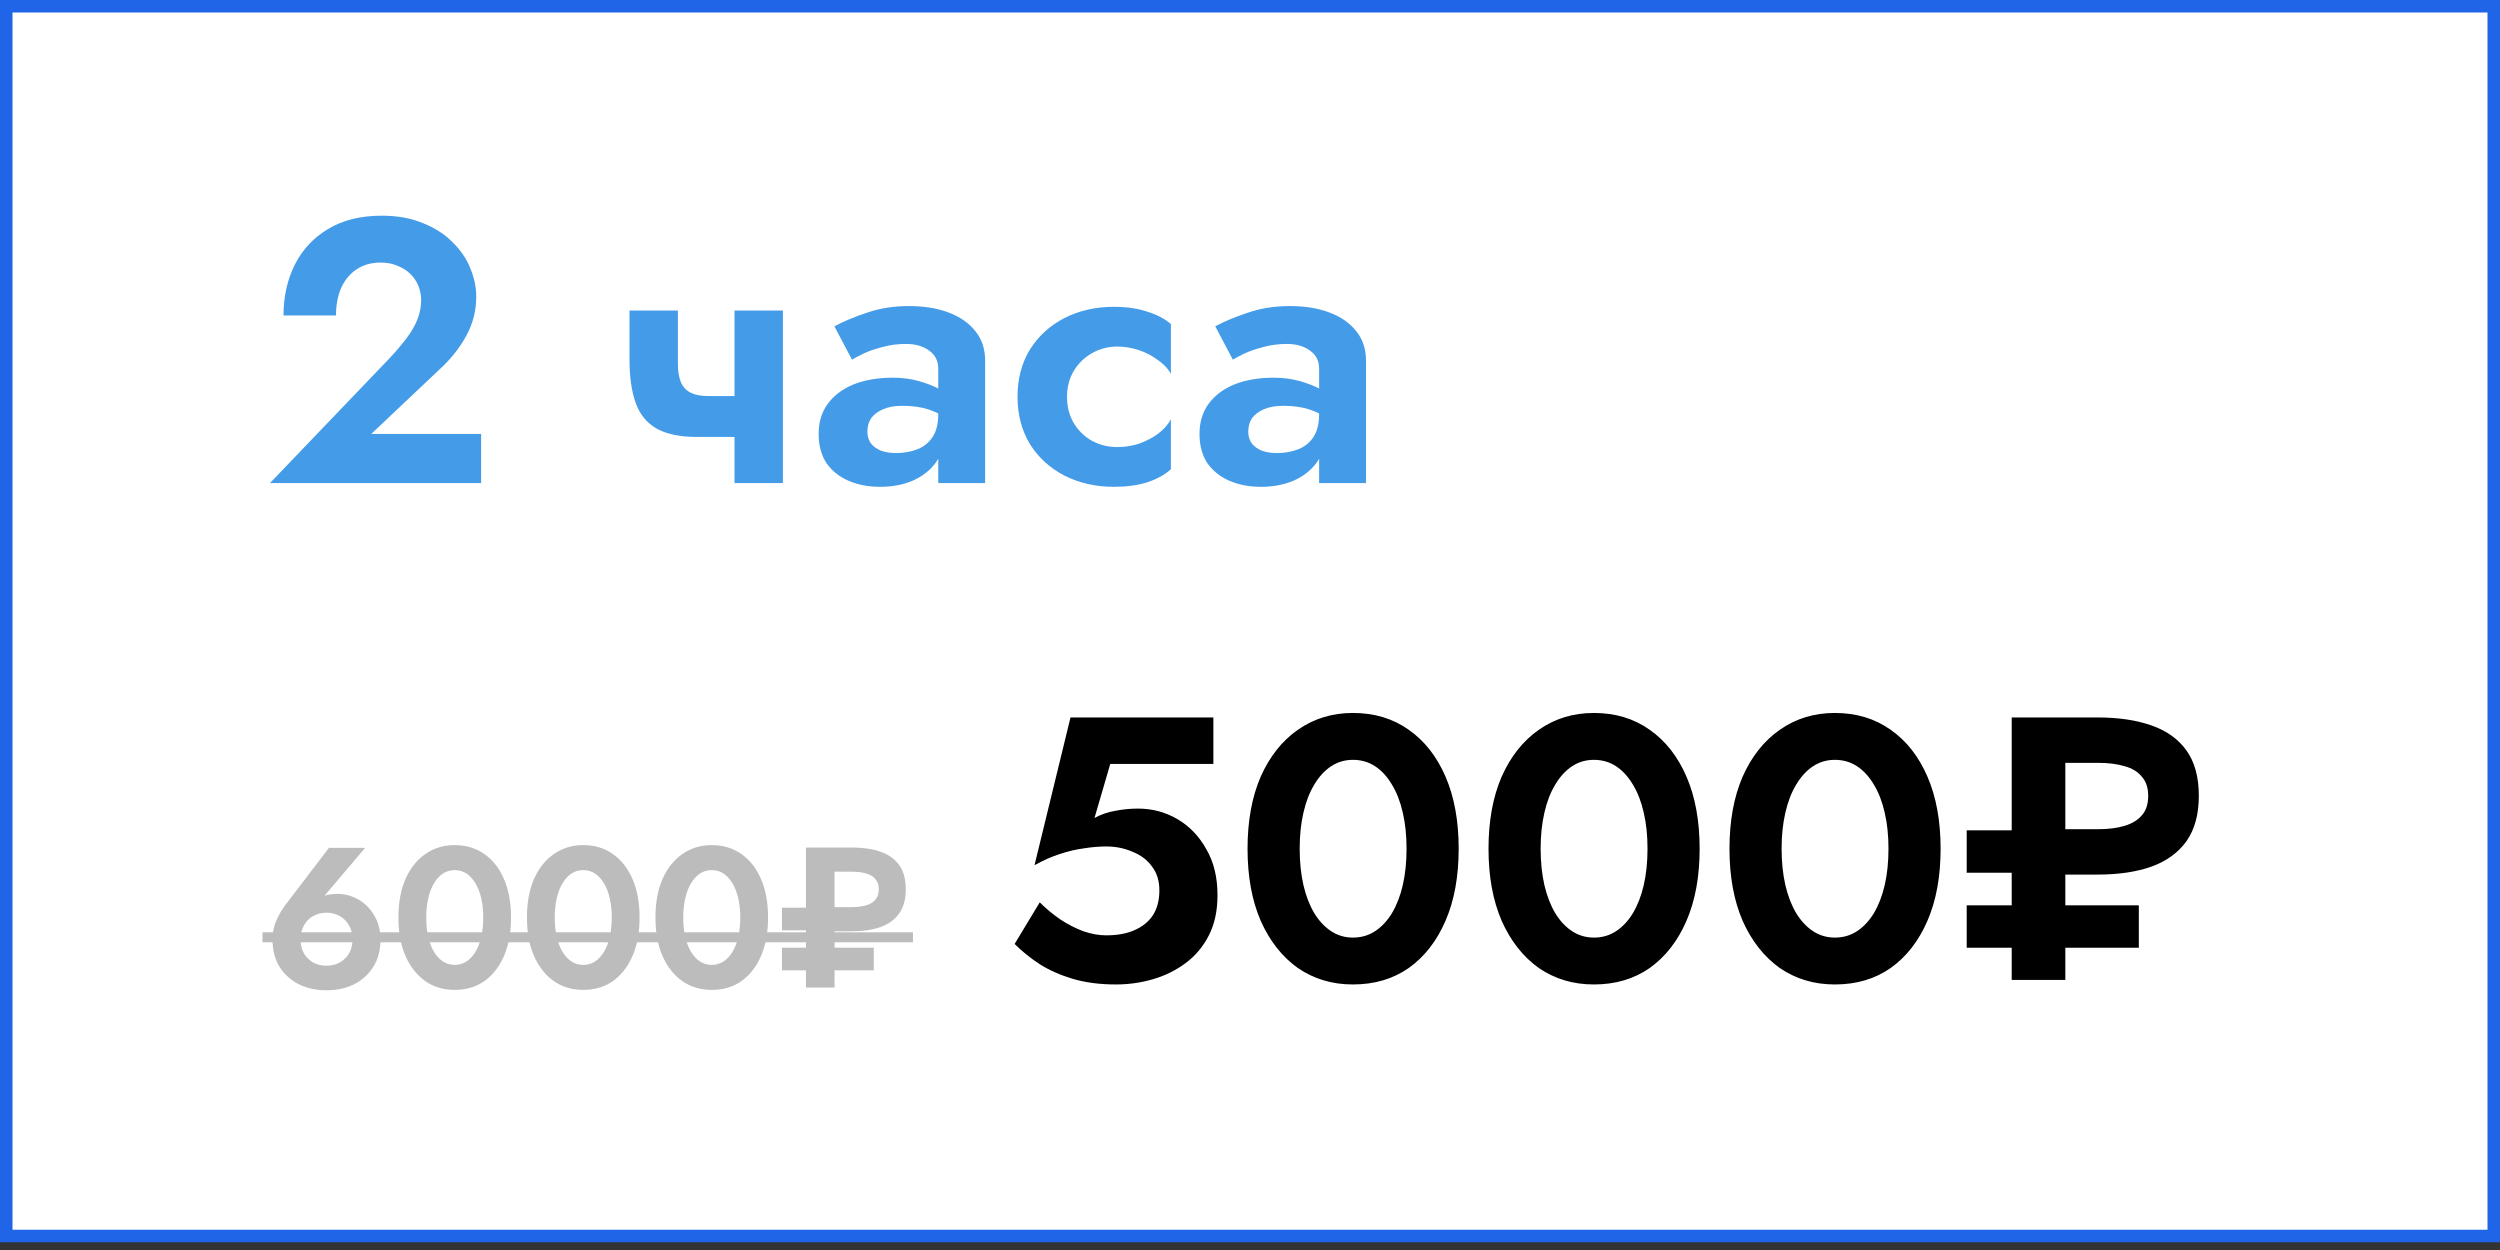 <?xml version="1.0" encoding="UTF-8"?> <svg xmlns="http://www.w3.org/2000/svg" width="200" height="100" viewBox="0 0 200 100" fill="none"><rect x="0" y="0" width="200" height="100" fill="#333333" stroke="none"/><rect x="0.5" y="0.5" width="199" height="98.379" fill="white" stroke="#2065E7"></rect><path d="M21.6 38.645L31.14 28.685C31.68 28.105 32.14 27.565 32.52 27.065C32.9 26.565 33.19 26.065 33.39 25.565C33.59 25.065 33.69 24.545 33.69 24.005C33.69 23.625 33.62 23.255 33.48 22.895C33.34 22.535 33.13 22.215 32.85 21.935C32.57 21.655 32.23 21.435 31.83 21.275C31.43 21.095 30.97 21.005 30.45 21.005C29.71 21.005 29.07 21.185 28.53 21.545C28.01 21.885 27.6 22.375 27.3 23.015C27.02 23.655 26.88 24.395 26.88 25.235H22.68C22.68 23.735 22.98 22.385 23.58 21.185C24.18 19.985 25.06 19.035 26.22 18.335C27.4 17.615 28.84 17.255 30.54 17.255C31.8 17.255 32.9 17.455 33.84 17.855C34.8 18.235 35.59 18.745 36.21 19.385C36.85 20.005 37.32 20.695 37.62 21.455C37.94 22.215 38.1 22.975 38.1 23.735C38.1 24.855 37.83 25.905 37.29 26.885C36.75 27.865 36.04 28.755 35.16 29.555L29.7 34.715H38.49V38.645H21.6ZM55.761 34.955L56.661 31.685H60.471V34.955H55.761ZM58.761 24.845H62.631V38.645H58.761V24.845ZM54.231 24.845V29.075C54.231 29.695 54.311 30.195 54.471 30.575C54.631 30.955 54.891 31.235 55.251 31.415C55.611 31.595 56.081 31.685 56.661 31.685L55.761 34.955C54.381 34.955 53.291 34.725 52.491 34.265C51.711 33.805 51.161 33.115 50.841 32.195C50.521 31.275 50.361 30.145 50.361 28.805V24.845H54.231ZM69.391 34.535C69.391 34.915 69.491 35.235 69.691 35.495C69.891 35.735 70.161 35.925 70.501 36.065C70.861 36.185 71.251 36.245 71.671 36.245C72.291 36.245 72.861 36.145 73.381 35.945C73.901 35.745 74.311 35.415 74.611 34.955C74.911 34.495 75.061 33.885 75.061 33.125L75.541 34.745C75.541 35.625 75.311 36.385 74.851 37.025C74.391 37.645 73.771 38.125 72.991 38.465C72.231 38.785 71.371 38.945 70.411 38.945C69.471 38.945 68.631 38.785 67.891 38.465C67.151 38.145 66.561 37.675 66.121 37.055C65.701 36.415 65.491 35.635 65.491 34.715C65.491 33.775 65.731 32.975 66.211 32.315C66.711 31.635 67.401 31.115 68.281 30.755C69.181 30.395 70.231 30.215 71.431 30.215C72.171 30.215 72.861 30.305 73.501 30.485C74.141 30.665 74.681 30.875 75.121 31.115C75.561 31.355 75.871 31.585 76.051 31.805V33.695C75.491 33.275 74.911 32.965 74.311 32.765C73.711 32.565 73.001 32.465 72.181 32.465C71.581 32.465 71.071 32.555 70.651 32.735C70.231 32.915 69.911 33.155 69.691 33.455C69.491 33.755 69.391 34.115 69.391 34.535ZM68.161 28.775L66.751 26.105C67.451 25.725 68.311 25.365 69.331 25.025C70.351 24.665 71.481 24.485 72.721 24.485C73.921 24.485 74.971 24.655 75.871 24.995C76.791 25.335 77.511 25.835 78.031 26.495C78.551 27.135 78.811 27.925 78.811 28.865V38.645H75.061V29.495C75.061 28.875 74.821 28.395 74.341 28.055C73.861 27.695 73.241 27.515 72.481 27.515C71.821 27.515 71.201 27.595 70.621 27.755C70.061 27.895 69.561 28.065 69.121 28.265C68.701 28.465 68.381 28.635 68.161 28.775ZM85.362 31.745C85.362 32.545 85.542 33.245 85.902 33.845C86.262 34.445 86.742 34.915 87.342 35.255C87.962 35.595 88.642 35.765 89.382 35.765C89.982 35.765 90.562 35.675 91.122 35.495C91.682 35.295 92.182 35.035 92.622 34.715C93.082 34.375 93.432 33.985 93.672 33.545V37.535C93.192 37.975 92.562 38.325 91.782 38.585C91.022 38.825 90.132 38.945 89.112 38.945C87.652 38.945 86.332 38.645 85.152 38.045C83.992 37.445 83.072 36.605 82.392 35.525C81.732 34.425 81.402 33.165 81.402 31.745C81.402 30.305 81.732 29.045 82.392 27.965C83.072 26.885 83.992 26.045 85.152 25.445C86.332 24.845 87.652 24.545 89.112 24.545C90.132 24.545 91.022 24.675 91.782 24.935C92.562 25.175 93.192 25.505 93.672 25.925V29.915C93.432 29.475 93.072 29.095 92.592 28.775C92.132 28.435 91.622 28.175 91.062 27.995C90.502 27.815 89.942 27.725 89.382 27.725C88.642 27.725 87.962 27.905 87.342 28.265C86.742 28.605 86.262 29.075 85.902 29.675C85.542 30.275 85.362 30.965 85.362 31.745ZM99.86 34.535C99.86 34.915 99.96 35.235 100.16 35.495C100.36 35.735 100.63 35.925 100.97 36.065C101.33 36.185 101.72 36.245 102.14 36.245C102.76 36.245 103.33 36.145 103.85 35.945C104.37 35.745 104.78 35.415 105.08 34.955C105.38 34.495 105.53 33.885 105.53 33.125L106.01 34.745C106.01 35.625 105.78 36.385 105.32 37.025C104.86 37.645 104.24 38.125 103.46 38.465C102.7 38.785 101.84 38.945 100.88 38.945C99.94 38.945 99.1 38.785 98.36 38.465C97.62 38.145 97.03 37.675 96.59 37.055C96.17 36.415 95.96 35.635 95.96 34.715C95.96 33.775 96.2 32.975 96.68 32.315C97.18 31.635 97.87 31.115 98.75 30.755C99.65 30.395 100.7 30.215 101.9 30.215C102.64 30.215 103.33 30.305 103.97 30.485C104.61 30.665 105.15 30.875 105.59 31.115C106.03 31.355 106.34 31.585 106.52 31.805V33.695C105.96 33.275 105.38 32.965 104.78 32.765C104.18 32.565 103.47 32.465 102.65 32.465C102.05 32.465 101.54 32.555 101.12 32.735C100.7 32.915 100.38 33.155 100.16 33.455C99.96 33.755 99.86 34.115 99.86 34.535ZM98.63 28.775L97.22 26.105C97.92 25.725 98.78 25.365 99.8 25.025C100.82 24.665 101.95 24.485 103.19 24.485C104.39 24.485 105.44 24.655 106.34 24.995C107.26 25.335 107.98 25.835 108.5 26.495C109.02 27.135 109.28 27.925 109.28 28.865V38.645H105.53V29.495C105.53 28.875 105.29 28.395 104.81 28.055C104.33 27.695 103.71 27.515 102.95 27.515C102.29 27.515 101.67 27.595 101.09 27.755C100.53 27.895 100.03 28.065 99.59 28.265C99.17 28.465 98.85 28.635 98.63 28.775Z" fill="#449BE8"></path><path d="M97.4 71.617C97.4 72.857 97.17 73.927 96.71 74.827C96.25 75.727 95.63 76.467 94.85 77.047C94.07 77.627 93.2 78.057 92.24 78.337C91.28 78.617 90.29 78.757 89.27 78.757C87.99 78.757 86.84 78.607 85.82 78.307C84.82 78.007 83.94 77.617 83.18 77.137C82.42 76.637 81.75 76.097 81.17 75.517L83.18 72.187C83.68 72.687 84.22 73.137 84.8 73.537C85.4 73.937 86.02 74.257 86.66 74.497C87.3 74.717 87.91 74.827 88.49 74.827C89.39 74.827 90.15 74.687 90.77 74.407C91.41 74.127 91.9 73.727 92.24 73.207C92.58 72.667 92.75 72.007 92.75 71.227C92.75 70.467 92.55 69.827 92.15 69.307C91.77 68.787 91.25 68.397 90.59 68.137C89.95 67.857 89.25 67.717 88.49 67.717C87.93 67.717 87.34 67.767 86.72 67.867C86.1 67.947 85.46 68.097 84.8 68.317C84.16 68.517 83.48 68.817 82.76 69.217L85.64 57.397H97.07V61.117H88.82L87.56 65.437C88.08 65.157 88.63 64.967 89.21 64.867C89.81 64.747 90.42 64.687 91.04 64.687C92.18 64.687 93.23 64.967 94.19 65.527C95.15 66.087 95.92 66.887 96.5 67.927C97.1 68.947 97.4 70.177 97.4 71.617ZM103.974 67.897C103.974 68.957 104.074 69.927 104.274 70.807C104.474 71.667 104.764 72.417 105.144 73.057C105.524 73.677 105.974 74.157 106.494 74.497C107.014 74.837 107.594 75.007 108.234 75.007C108.894 75.007 109.484 74.837 110.004 74.497C110.524 74.157 110.974 73.677 111.354 73.057C111.734 72.417 112.024 71.667 112.224 70.807C112.424 69.927 112.524 68.957 112.524 67.897C112.524 66.837 112.424 65.877 112.224 65.017C112.024 64.137 111.734 63.387 111.354 62.767C110.974 62.127 110.524 61.637 110.004 61.297C109.484 60.957 108.894 60.787 108.234 60.787C107.594 60.787 107.014 60.957 106.494 61.297C105.974 61.637 105.524 62.127 105.144 62.767C104.764 63.387 104.474 64.137 104.274 65.017C104.074 65.877 103.974 66.837 103.974 67.897ZM99.803 67.897C99.803 65.677 100.154 63.757 100.854 62.137C101.574 60.517 102.564 59.267 103.824 58.387C105.104 57.487 106.574 57.037 108.234 57.037C109.954 57.037 111.444 57.487 112.704 58.387C113.964 59.267 114.944 60.517 115.644 62.137C116.344 63.757 116.694 65.677 116.694 67.897C116.694 70.117 116.344 72.037 115.644 73.657C114.944 75.277 113.964 76.537 112.704 77.437C111.444 78.317 109.954 78.757 108.234 78.757C106.574 78.757 105.104 78.317 103.824 77.437C102.564 76.537 101.574 75.277 100.854 73.657C100.154 72.037 99.803 70.117 99.803 67.897ZM123.251 67.897C123.251 68.957 123.351 69.927 123.551 70.807C123.751 71.667 124.041 72.417 124.421 73.057C124.801 73.677 125.251 74.157 125.771 74.497C126.291 74.837 126.871 75.007 127.511 75.007C128.171 75.007 128.761 74.837 129.281 74.497C129.801 74.157 130.251 73.677 130.631 73.057C131.011 72.417 131.301 71.667 131.501 70.807C131.701 69.927 131.801 68.957 131.801 67.897C131.801 66.837 131.701 65.877 131.501 65.017C131.301 64.137 131.011 63.387 130.631 62.767C130.251 62.127 129.801 61.637 129.281 61.297C128.761 60.957 128.171 60.787 127.511 60.787C126.871 60.787 126.291 60.957 125.771 61.297C125.251 61.637 124.801 62.127 124.421 62.767C124.041 63.387 123.751 64.137 123.551 65.017C123.351 65.877 123.251 66.837 123.251 67.897ZM119.081 67.897C119.081 65.677 119.431 63.757 120.131 62.137C120.851 60.517 121.841 59.267 123.101 58.387C124.381 57.487 125.851 57.037 127.511 57.037C129.231 57.037 130.721 57.487 131.981 58.387C133.241 59.267 134.221 60.517 134.921 62.137C135.621 63.757 135.971 65.677 135.971 67.897C135.971 70.117 135.621 72.037 134.921 73.657C134.221 75.277 133.241 76.537 131.981 77.437C130.721 78.317 129.231 78.757 127.511 78.757C125.851 78.757 124.381 78.317 123.101 77.437C121.841 76.537 120.851 75.277 120.131 73.657C119.431 72.037 119.081 70.117 119.081 67.897ZM142.528 67.897C142.528 68.957 142.628 69.927 142.828 70.807C143.028 71.667 143.318 72.417 143.698 73.057C144.078 73.677 144.528 74.157 145.048 74.497C145.568 74.837 146.148 75.007 146.788 75.007C147.448 75.007 148.038 74.837 148.558 74.497C149.078 74.157 149.528 73.677 149.908 73.057C150.288 72.417 150.578 71.667 150.778 70.807C150.978 69.927 151.078 68.957 151.078 67.897C151.078 66.837 150.978 65.877 150.778 65.017C150.578 64.137 150.288 63.387 149.908 62.767C149.528 62.127 149.078 61.637 148.558 61.297C148.038 60.957 147.448 60.787 146.788 60.787C146.148 60.787 145.568 60.957 145.048 61.297C144.528 61.637 144.078 62.127 143.698 62.767C143.318 63.387 143.028 64.137 142.828 65.017C142.628 65.877 142.528 66.837 142.528 67.897ZM138.358 67.897C138.358 65.677 138.708 63.757 139.408 62.137C140.128 60.517 141.118 59.267 142.378 58.387C143.658 57.487 145.128 57.037 146.788 57.037C148.508 57.037 149.998 57.487 151.258 58.387C152.518 59.267 153.498 60.517 154.198 62.137C154.898 63.757 155.248 65.677 155.248 67.897C155.248 70.117 154.898 72.037 154.198 73.657C153.498 75.277 152.518 76.537 151.258 77.437C149.998 78.317 148.508 78.757 146.788 78.757C145.128 78.757 143.658 78.317 142.378 77.437C141.118 76.537 140.128 75.277 139.408 73.657C138.708 72.037 138.358 70.117 138.358 67.897ZM160.936 57.397H165.226V78.397H160.936V57.397ZM163.486 61.027V57.397H167.806C169.466 57.397 170.896 57.607 172.096 58.027C173.316 58.447 174.256 59.117 174.916 60.037C175.576 60.957 175.906 62.167 175.906 63.667C175.906 65.147 175.576 66.357 174.916 67.297C174.256 68.217 173.316 68.897 172.096 69.337C170.896 69.757 169.466 69.967 167.806 69.967H163.486V66.337H167.806C168.666 66.337 169.386 66.247 169.966 66.067C170.566 65.887 171.026 65.607 171.346 65.227C171.686 64.847 171.856 64.327 171.856 63.667C171.856 63.027 171.686 62.517 171.346 62.137C171.026 61.737 170.566 61.457 169.966 61.297C169.386 61.117 168.666 61.027 167.806 61.027H163.486ZM164.836 75.817V72.427H171.106V75.817H164.836ZM157.336 69.817V66.427H163.606V69.817H157.336ZM157.336 75.817V72.427H163.606V75.817H157.336Z" fill="black"></path><path d="M24.04 75.144C24.04 75.571 24.131 75.944 24.312 76.264C24.493 76.573 24.739 76.819 25.048 77C25.368 77.171 25.725 77.256 26.12 77.256C26.515 77.256 26.867 77.171 27.176 77C27.496 76.819 27.747 76.573 27.928 76.264C28.109 75.944 28.2 75.571 28.2 75.144C28.2 74.728 28.109 74.36 27.928 74.04C27.747 73.709 27.496 73.459 27.176 73.288C26.867 73.107 26.515 73.016 26.12 73.016C25.725 73.016 25.368 73.107 25.048 73.288C24.739 73.459 24.493 73.709 24.312 74.04C24.131 74.36 24.04 74.728 24.04 75.144ZM26.312 67.832H29.208L25.624 72.056L25.208 72.2C25.485 71.912 25.757 71.725 26.024 71.64C26.301 71.555 26.637 71.512 27.032 71.512C27.459 71.512 27.875 71.597 28.28 71.768C28.696 71.939 29.064 72.184 29.384 72.504C29.704 72.824 29.96 73.208 30.152 73.656C30.344 74.104 30.44 74.6 30.44 75.144C30.44 76.019 30.243 76.76 29.848 77.368C29.464 77.976 28.947 78.44 28.296 78.76C27.645 79.069 26.92 79.224 26.12 79.224C25.32 79.224 24.595 79.069 23.944 78.76C23.293 78.44 22.771 77.976 22.376 77.368C21.992 76.76 21.8 76.019 21.8 75.144C21.8 74.589 21.907 74.077 22.12 73.608C22.333 73.128 22.6 72.685 22.92 72.28L26.312 67.832ZM34.098 73.4C34.098 73.965 34.152 74.483 34.258 74.952C34.365 75.411 34.52 75.811 34.722 76.152C34.925 76.483 35.165 76.739 35.442 76.92C35.72 77.101 36.029 77.192 36.37 77.192C36.722 77.192 37.037 77.101 37.314 76.92C37.592 76.739 37.832 76.483 38.034 76.152C38.237 75.811 38.392 75.411 38.498 74.952C38.605 74.483 38.658 73.965 38.658 73.4C38.658 72.835 38.605 72.323 38.498 71.864C38.392 71.395 38.237 70.995 38.034 70.664C37.832 70.323 37.592 70.061 37.314 69.88C37.037 69.699 36.722 69.608 36.37 69.608C36.029 69.608 35.72 69.699 35.442 69.88C35.165 70.061 34.925 70.323 34.722 70.664C34.52 70.995 34.365 71.395 34.258 71.864C34.152 72.323 34.098 72.835 34.098 73.4ZM31.874 73.4C31.874 72.216 32.061 71.192 32.434 70.328C32.818 69.464 33.346 68.797 34.018 68.328C34.701 67.848 35.485 67.608 36.37 67.608C37.288 67.608 38.082 67.848 38.754 68.328C39.426 68.797 39.949 69.464 40.322 70.328C40.696 71.192 40.882 72.216 40.882 73.4C40.882 74.584 40.696 75.608 40.322 76.472C39.949 77.336 39.426 78.008 38.754 78.488C38.082 78.957 37.288 79.192 36.37 79.192C35.485 79.192 34.701 78.957 34.018 78.488C33.346 78.008 32.818 77.336 32.434 76.472C32.061 75.608 31.874 74.584 31.874 73.4ZM44.38 73.4C44.38 73.965 44.433 74.483 44.54 74.952C44.646 75.411 44.801 75.811 45.004 76.152C45.206 76.483 45.446 76.739 45.724 76.92C46.001 77.101 46.31 77.192 46.652 77.192C47.004 77.192 47.318 77.101 47.596 76.92C47.873 76.739 48.113 76.483 48.316 76.152C48.518 75.811 48.673 75.411 48.78 74.952C48.886 74.483 48.94 73.965 48.94 73.4C48.94 72.835 48.886 72.323 48.78 71.864C48.673 71.395 48.518 70.995 48.316 70.664C48.113 70.323 47.873 70.061 47.596 69.88C47.318 69.699 47.004 69.608 46.652 69.608C46.31 69.608 46.001 69.699 45.724 69.88C45.446 70.061 45.206 70.323 45.004 70.664C44.801 70.995 44.646 71.395 44.54 71.864C44.433 72.323 44.38 72.835 44.38 73.4ZM42.156 73.4C42.156 72.216 42.342 71.192 42.716 70.328C43.1 69.464 43.628 68.797 44.3 68.328C44.982 67.848 45.766 67.608 46.652 67.608C47.569 67.608 48.364 67.848 49.036 68.328C49.708 68.797 50.23 69.464 50.604 70.328C50.977 71.192 51.164 72.216 51.164 73.4C51.164 74.584 50.977 75.608 50.604 76.472C50.23 77.336 49.708 78.008 49.036 78.488C48.364 78.957 47.569 79.192 46.652 79.192C45.766 79.192 44.982 78.957 44.3 78.488C43.628 78.008 43.1 77.336 42.716 76.472C42.342 75.608 42.156 74.584 42.156 73.4ZM54.661 73.4C54.661 73.965 54.714 74.483 54.821 74.952C54.928 75.411 55.082 75.811 55.285 76.152C55.487 76.483 55.727 76.739 56.005 76.92C56.282 77.101 56.592 77.192 56.933 77.192C57.285 77.192 57.599 77.101 57.877 76.92C58.154 76.739 58.394 76.483 58.597 76.152C58.8 75.811 58.954 75.411 59.061 74.952C59.167 74.483 59.221 73.965 59.221 73.4C59.221 72.835 59.167 72.323 59.061 71.864C58.954 71.395 58.8 70.995 58.597 70.664C58.394 70.323 58.154 70.061 57.877 69.88C57.599 69.699 57.285 69.608 56.933 69.608C56.592 69.608 56.282 69.699 56.005 69.88C55.727 70.061 55.487 70.323 55.285 70.664C55.082 70.995 54.928 71.395 54.821 71.864C54.714 72.323 54.661 72.835 54.661 73.4ZM52.437 73.4C52.437 72.216 52.623 71.192 52.997 70.328C53.381 69.464 53.909 68.797 54.581 68.328C55.264 67.848 56.047 67.608 56.933 67.608C57.85 67.608 58.645 67.848 59.317 68.328C59.989 68.797 60.511 69.464 60.885 70.328C61.258 71.192 61.445 72.216 61.445 73.4C61.445 74.584 61.258 75.608 60.885 76.472C60.511 77.336 59.989 78.008 59.317 78.488C58.645 78.957 57.85 79.192 56.933 79.192C56.047 79.192 55.264 78.957 54.581 78.488C53.909 78.008 53.381 77.336 52.997 76.472C52.623 75.608 52.437 74.584 52.437 73.4ZM64.478 67.8H66.766V79H64.478V67.8ZM65.838 69.736V67.8H68.142C69.028 67.8 69.79 67.912 70.43 68.136C71.081 68.36 71.582 68.717 71.934 69.208C72.286 69.699 72.462 70.344 72.462 71.144C72.462 71.933 72.286 72.579 71.934 73.08C71.582 73.571 71.081 73.933 70.43 74.168C69.79 74.392 69.028 74.504 68.142 74.504H65.838V72.568H68.142C68.601 72.568 68.985 72.52 69.294 72.424C69.614 72.328 69.859 72.179 70.03 71.976C70.212 71.773 70.302 71.496 70.302 71.144C70.302 70.803 70.212 70.531 70.03 70.328C69.859 70.115 69.614 69.965 69.294 69.88C68.985 69.784 68.601 69.736 68.142 69.736H65.838ZM66.558 77.624V75.816H69.902V77.624H66.558ZM62.558 74.424V72.616H65.902V74.424H62.558ZM62.558 77.624V75.816H65.902V77.624H62.558Z" fill="#BCBCBC"></path><path d="M21 74.584H73.038V75.384H21V74.584Z" fill="#BCBCBC"></path></svg> 